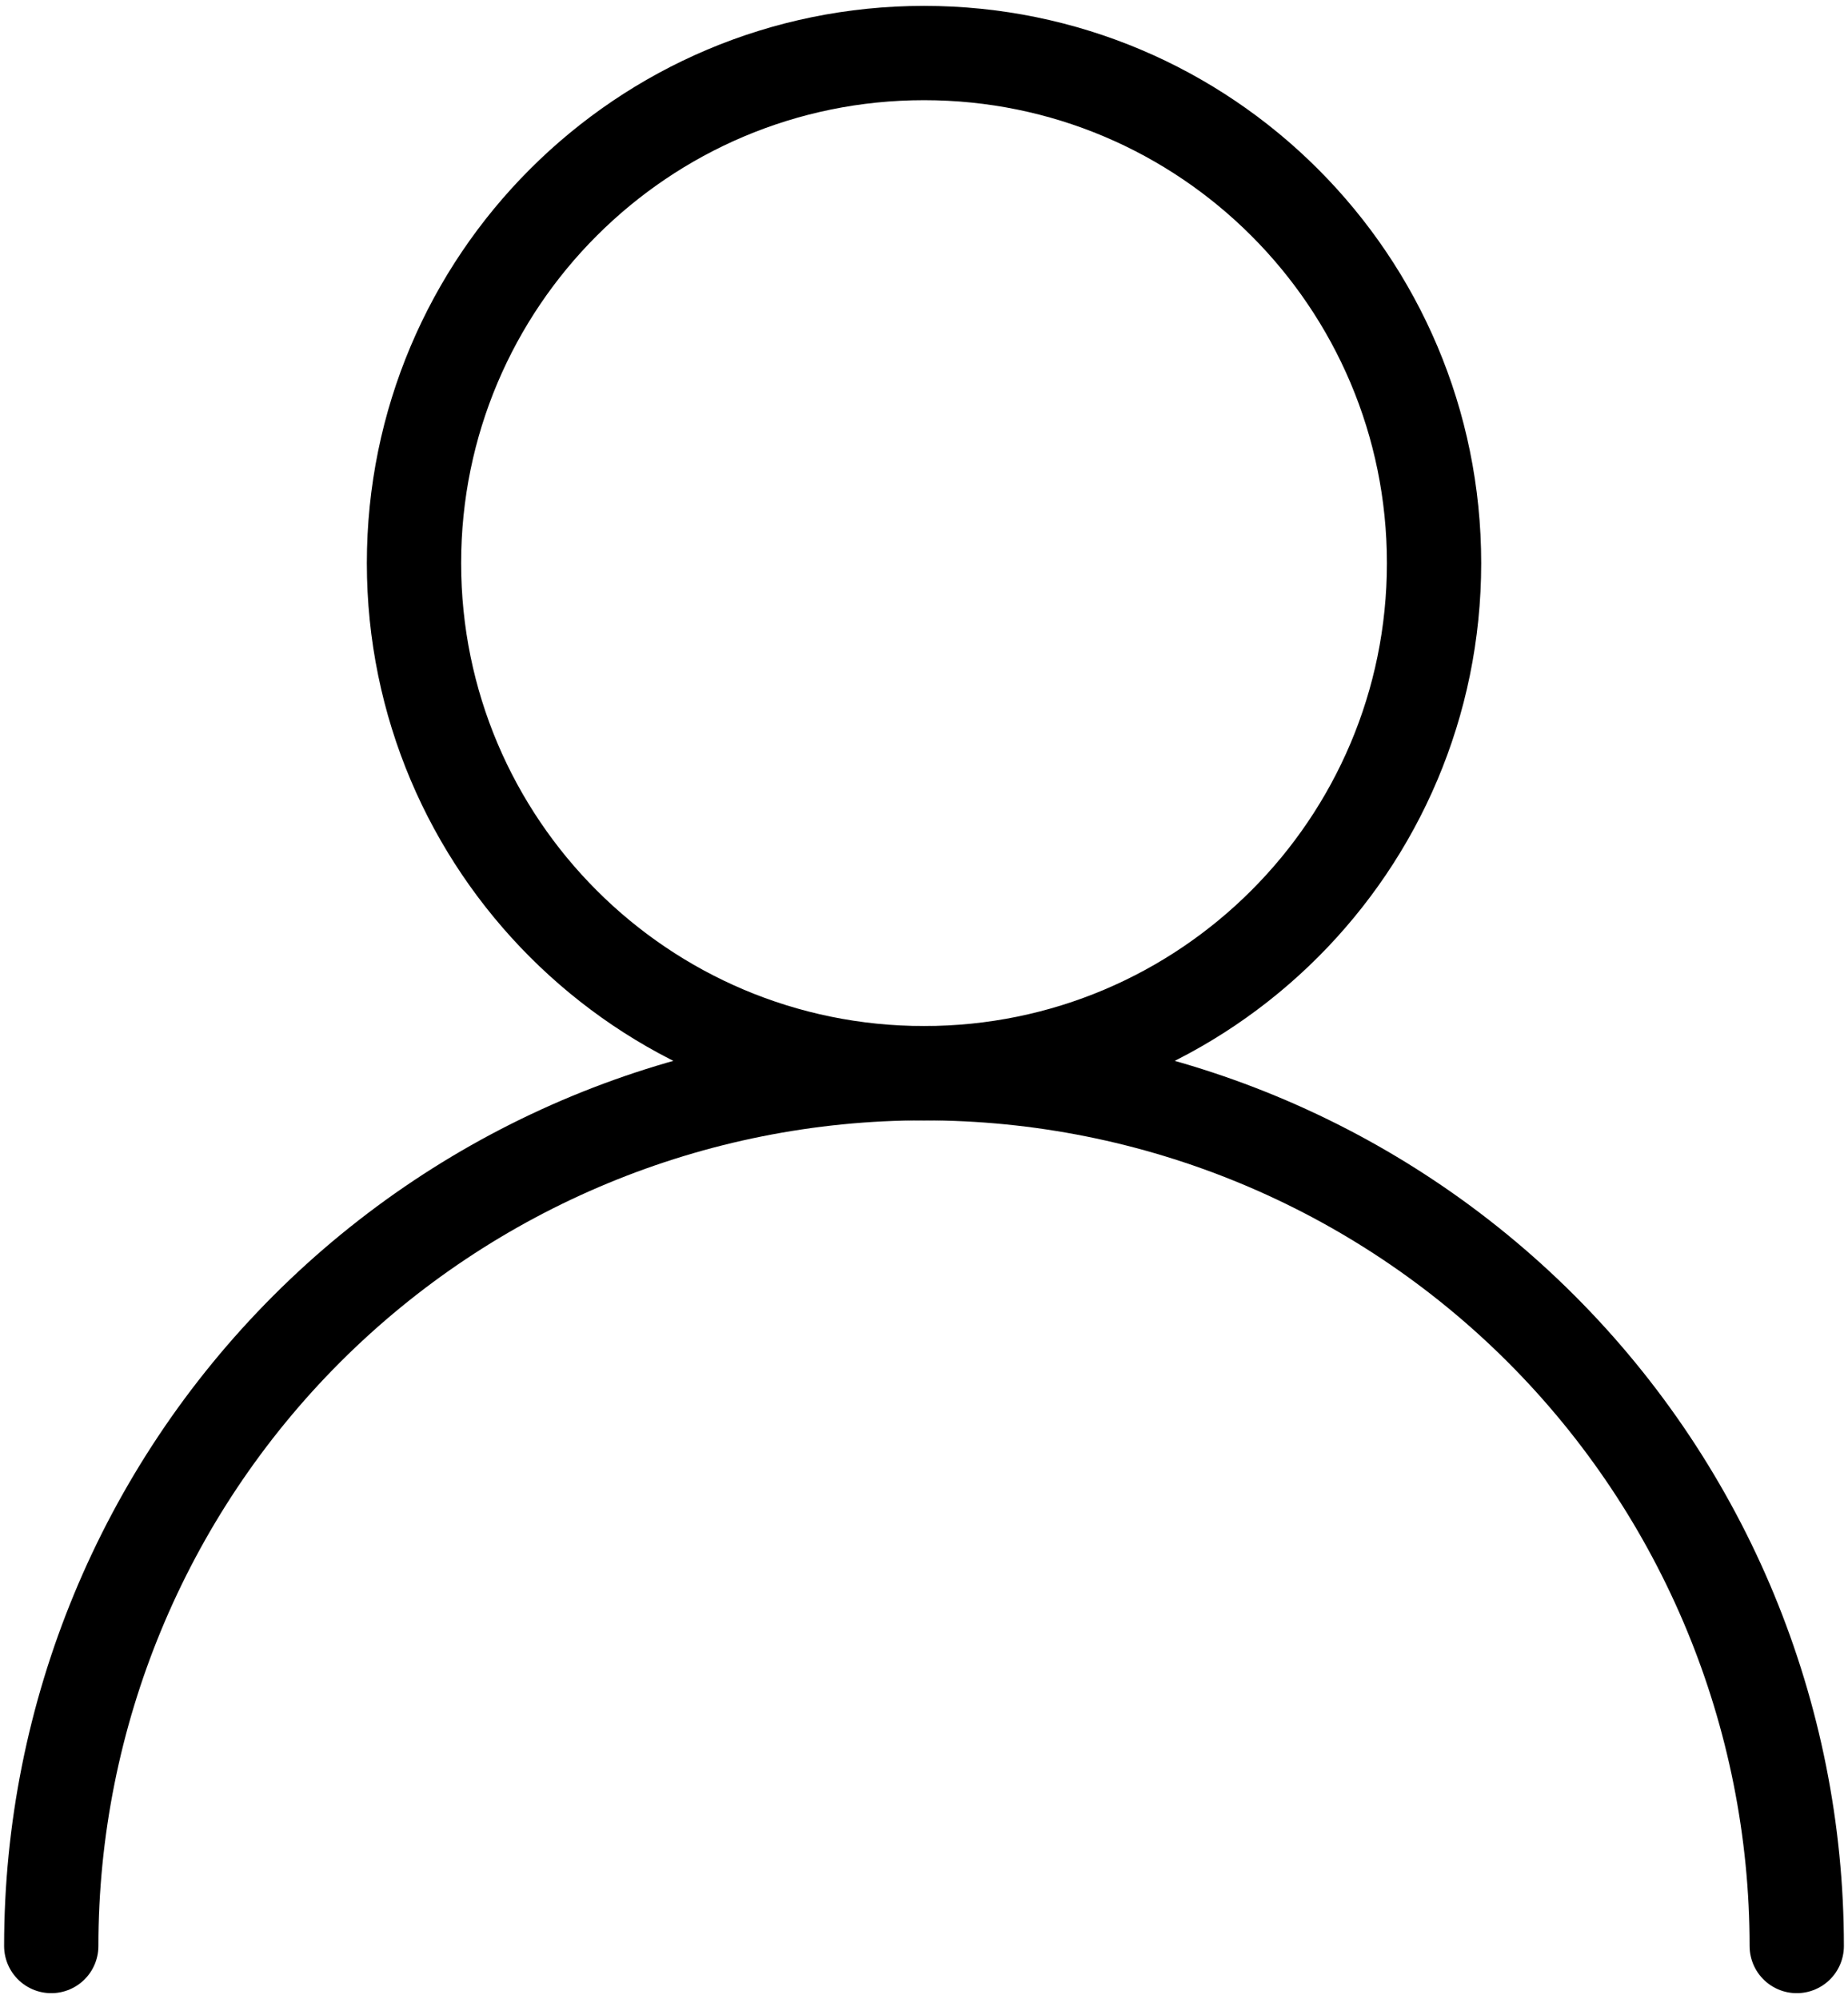 <svg width="49" height="53" viewBox="0 0 49 53" fill="none" xmlns="http://www.w3.org/2000/svg">
<path d="M24.501 28.453C31.97 28.453 38.024 22.398 38.024 14.93C38.024 7.461 31.97 1.406 24.501 1.406C17.032 1.406 10.977 7.461 10.977 14.93C10.977 22.398 17.032 28.453 24.501 28.453Z" stroke="black" stroke-width="2.5" stroke-linecap="round" stroke-linejoin="round"/>
<path d="M47.641 51.594C47.641 45.456 45.203 39.57 40.864 35.23C36.524 30.891 30.638 28.453 24.5 28.453C18.363 28.453 12.477 30.891 8.137 35.23C3.797 39.57 1.359 45.456 1.359 51.594" stroke="black" stroke-width="2.5" stroke-linecap="round" stroke-linejoin="round"/>
</svg>
